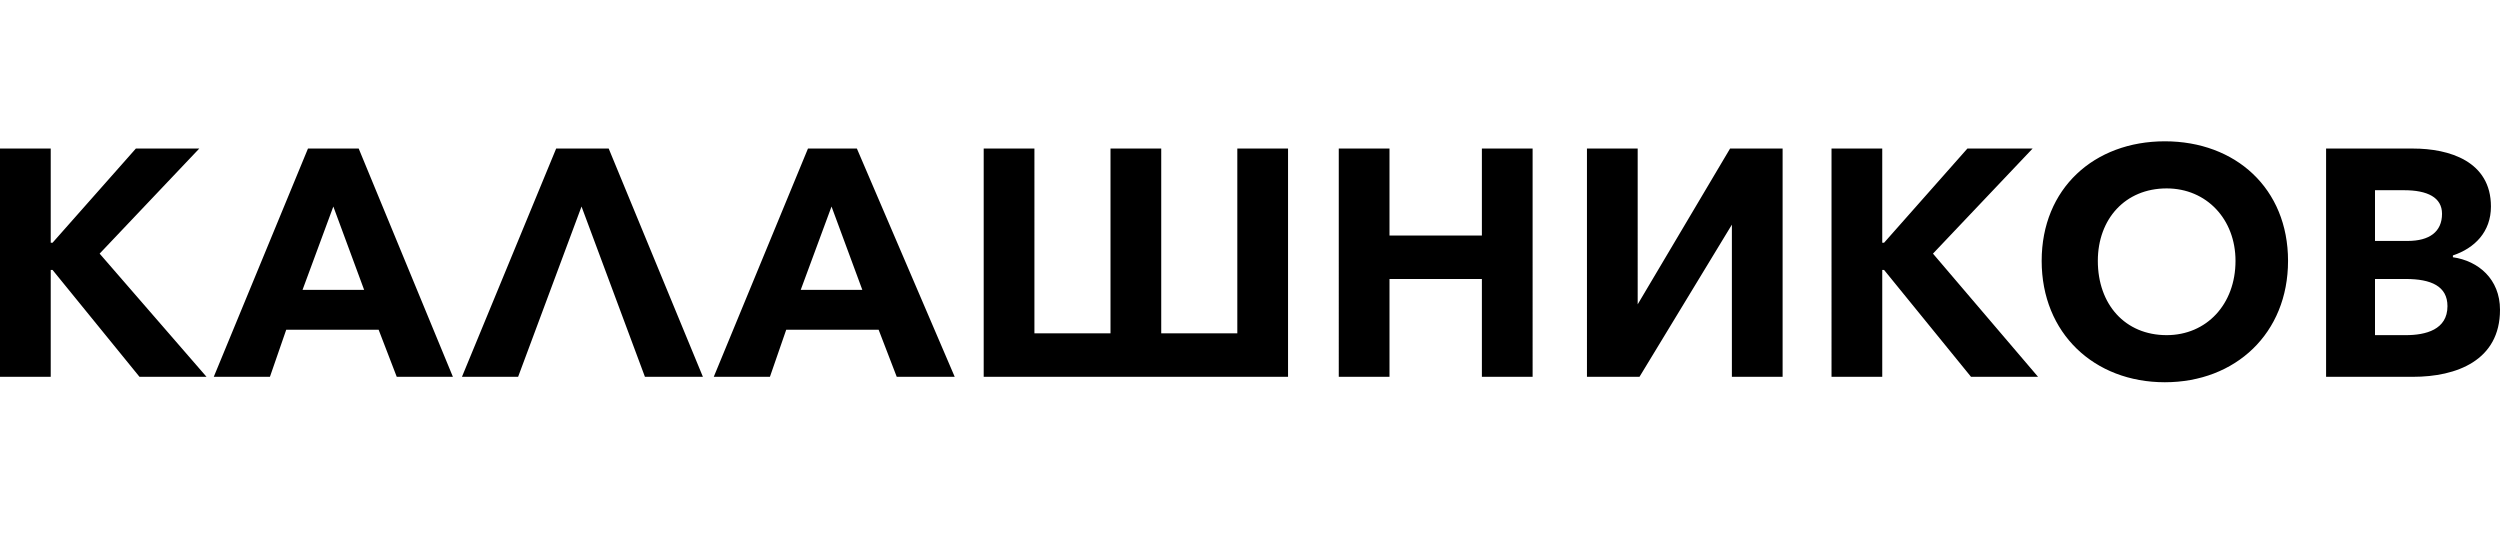 <?xml version="1.0" encoding="utf-8"?>
<!-- Generator: Adobe Illustrator 21.1.0, SVG Export Plug-In . SVG Version: 6.00 Build 0)  -->
<svg version="1.1" id="Layer_1" xmlns="http://www.w3.org/2000/svg" xmlns:xlink="http://www.w3.org/1999/xlink" x="0px" y="0px"
	 viewBox="0 0 138 30" style="enable-background:new 0 0 138 30;" xml:space="preserve">
<title>Group</title>
<desc>Created with Sketch.</desc>
<g>
	<path d="M112.7,14.4c0,4,2.9,6.7,6.8,6.7c3.9,0,6.8-2.7,6.8-6.7c0-4-2.9-6.6-6.8-6.6C115.6,7.8,112.7,10.4,112.7,14.4 M123.4,14.4
		c0,2.4-1.6,4.1-3.8,4.1c-2.3,0-3.8-1.7-3.8-4.1c0-2.3,1.5-4,3.8-4C121.8,10.4,123.4,12.1,123.4,14.4 M101.1,20.8h2.8v-5.9h0.1
		l4.8,5.9h3.7l-5.8-6.8l5.5-5.8h-3.6l-4.6,5.2h-0.1V8.2h-2.8V20.8z M128.4,20.8h4.8c2.4,0,4.8-0.9,4.8-3.7c0-1.7-1.2-2.7-2.6-2.9
		v-0.1c1.2-0.4,2.1-1.3,2.1-2.7c0-2.5-2.3-3.2-4.3-3.2h-4.8V20.8z M131.1,13.3v-2.8h1.6c1.3,0,2.1,0.4,2.1,1.3c0,1-0.7,1.5-1.9,1.5
		H131.1z M131.1,18.5v-3.1h1.7c1.4,0,2.3,0.4,2.3,1.5c0,1.3-1.2,1.6-2.3,1.6H131.1z M87.5,20.8h3l5.1-8.4v8.4h2.8V8.2h-2.9l-5.1,8.6
		V8.2h-2.8V20.8z M73.9,20.8h2.8v-5.4h5.1v5.4h2.8V8.2h-2.8V13h-5.1V8.2h-2.8V20.8z M54.2,20.8h16.9V8.2h-2.8v10.2h-4.2V8.2h-2.8
		v10.2h-4.2V8.2h-2.8V20.8z M47.3,8.2h-2.7l-5.2,12.6h3.1l0.9-2.6h5.1l1,2.6h3.2L47.3,8.2z M45.9,11.4l1.7,4.6h-3.4L45.9,11.4z
		 M33.6,8.2h-2.9l-5.2,12.6h3.1l3.5-9.4l3.5,9.4h3.2L33.6,8.2z M19.8,8.2H17l-5.2,12.6h3.1l0.9-2.6h5.1l1,2.6H25L19.8,8.2z
		 M18.4,11.4l1.7,4.6h-3.4L18.4,11.4z M0,20.8h2.8v-5.9h0.1l4.8,5.9h3.7L5.5,14L11,8.2H7.5l-4.6,5.2H2.8V8.2H0V20.8z"/>
</g>
</svg>
